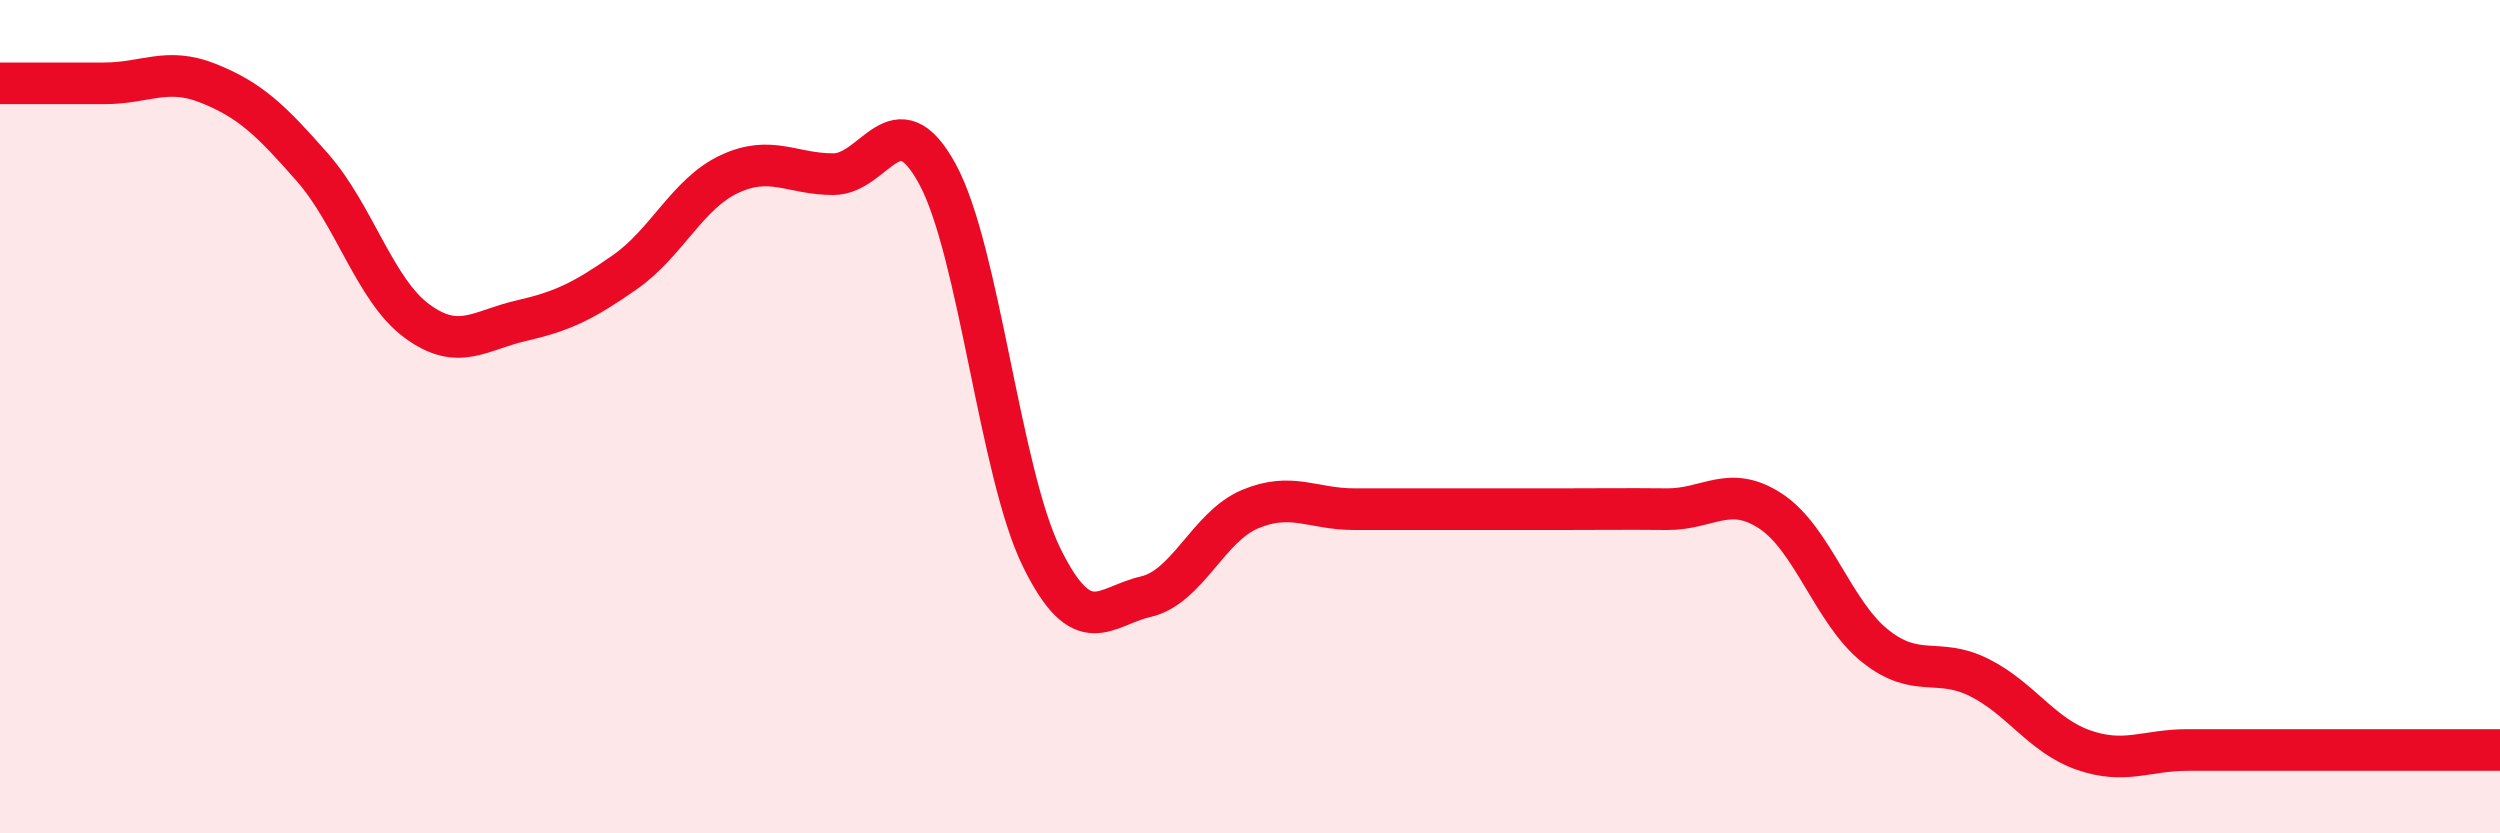 
    <svg width="60" height="20" viewBox="0 0 60 20" xmlns="http://www.w3.org/2000/svg">
      <path
        d="M 0,2 C 0.5,2 1.5,2 2.5,2 C 3.5,2 4,1.6 5,2 C 6,2.4 6.5,2.88 7.5,4.02 C 8.5,5.16 9,6.96 10,7.7 C 11,8.44 11.5,7.93 12.5,7.7 C 13.5,7.47 14,7.23 15,6.53 C 16,5.83 16.5,4.65 17.5,4.18 C 18.5,3.71 19,4.18 20,4.18 C 21,4.18 21.5,2.34 22.5,4.18 C 23.5,6.02 24,11.35 25,13.38 C 26,15.41 26.5,14.55 27.5,14.32 C 28.5,14.09 29,12.64 30,12.22 C 31,11.8 31.5,12.22 32.5,12.22 C 33.5,12.22 34,12.22 35,12.22 C 36,12.22 36.5,12.22 37.5,12.22 C 38.5,12.22 39,12.21 40,12.22 C 41,12.23 41.5,11.61 42.5,12.27 C 43.5,12.93 44,14.7 45,15.5 C 46,16.3 46.5,15.76 47.5,16.26 C 48.5,16.76 49,17.65 50,18 C 51,18.35 51.5,18 52.5,18 C 53.5,18 53.5,18 55,18 C 56.5,18 59,18 60,18L60 20L0 20Z"
        fill="#EB0A25"
        opacity="0.1"
        stroke-linecap="round"
        stroke-linejoin="round"
      />
      <path
        d="M 0,2 C 0.5,2 1.5,2 2.5,2 C 3.5,2 4,1.6 5,2 C 6,2.4 6.5,2.88 7.5,4.02 C 8.5,5.16 9,6.96 10,7.7 C 11,8.44 11.5,7.93 12.5,7.7 C 13.5,7.47 14,7.23 15,6.53 C 16,5.83 16.5,4.65 17.5,4.18 C 18.5,3.71 19,4.18 20,4.18 C 21,4.18 21.5,2.34 22.5,4.18 C 23.5,6.02 24,11.35 25,13.38 C 26,15.41 26.5,14.55 27.5,14.32 C 28.5,14.09 29,12.64 30,12.22 C 31,11.8 31.5,12.22 32.5,12.22 C 33.5,12.22 34,12.22 35,12.22 C 36,12.22 36.5,12.22 37.5,12.22 C 38.5,12.22 39,12.21 40,12.22 C 41,12.23 41.5,11.61 42.5,12.27 C 43.5,12.93 44,14.7 45,15.5 C 46,16.3 46.5,15.76 47.5,16.26 C 48.5,16.76 49,17.65 50,18 C 51,18.35 51.5,18 52.5,18 C 53.5,18 53.5,18 55,18 C 56.5,18 59,18 60,18"
        stroke="#EB0A25"
        stroke-width="1"
        fill="none"
        stroke-linecap="round"
        stroke-linejoin="round"
      />
    </svg>
  